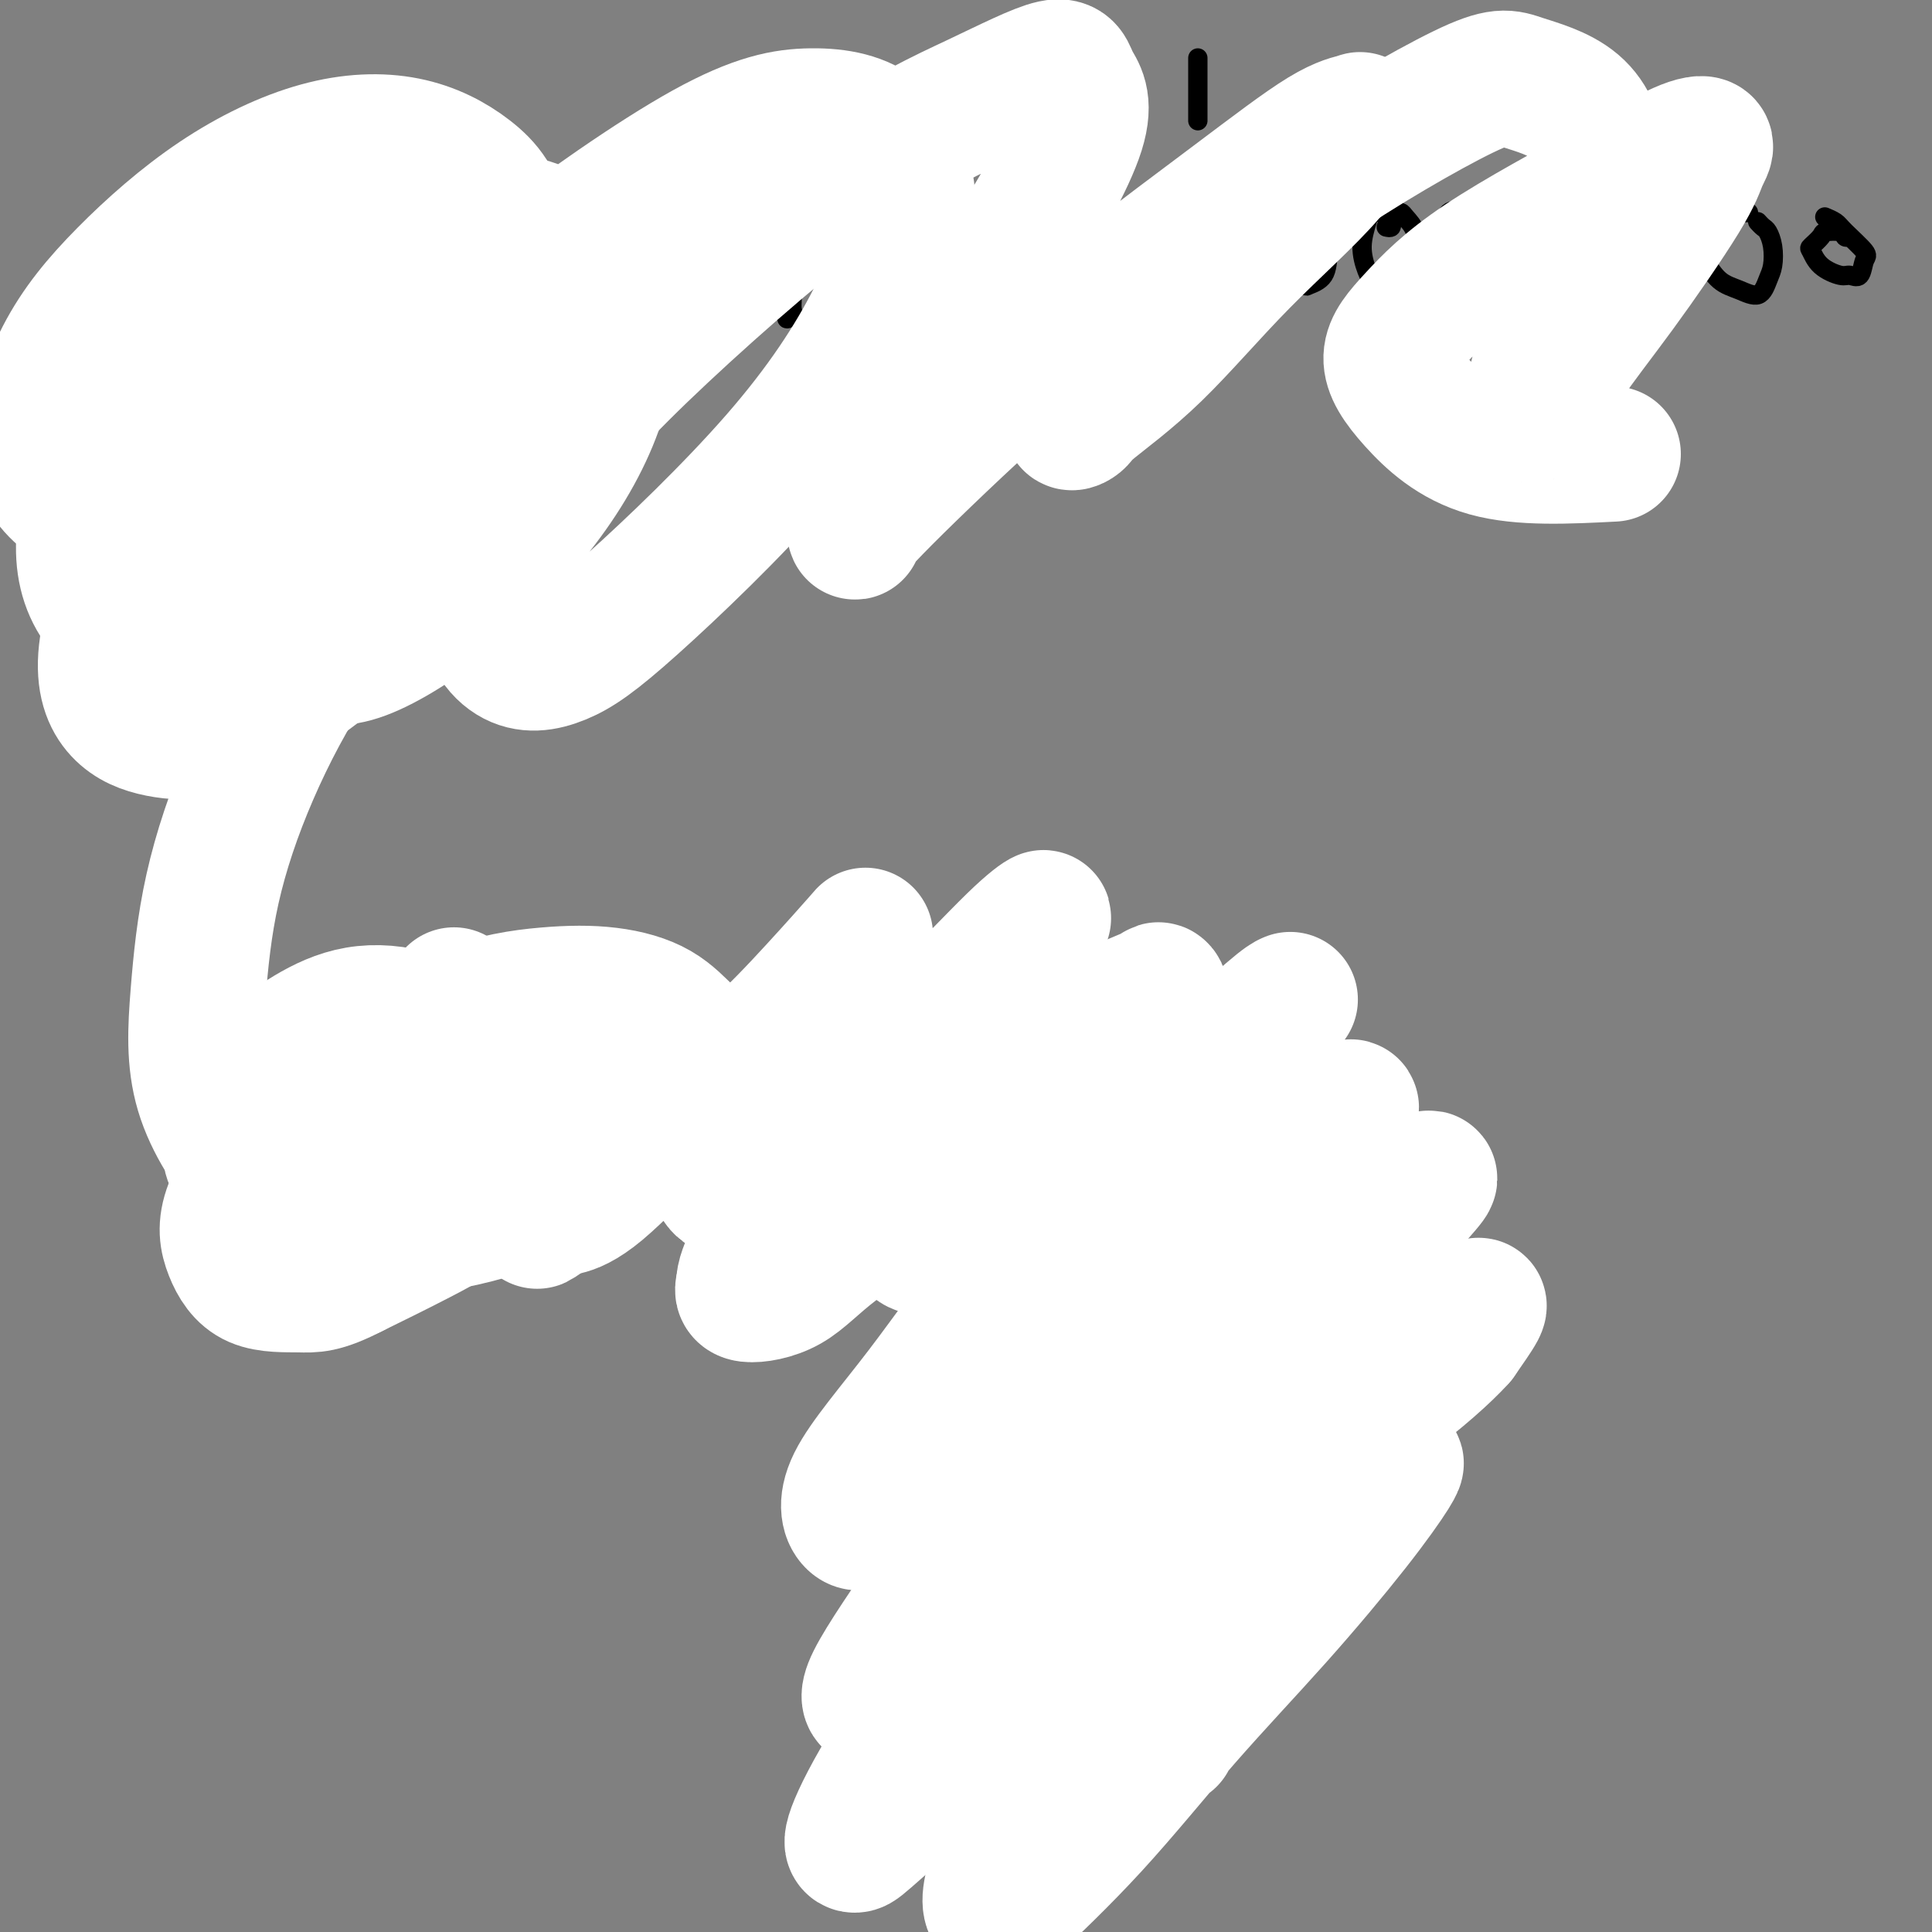 <svg viewBox='0 0 400 400' version='1.1' xmlns='http://www.w3.org/2000/svg' xmlns:xlink='http://www.w3.org/1999/xlink'><rect x="0" y="0" width="400" height="400" fill="#808080" stroke="none"/><g fill='none' stroke='#000000' stroke-width='4' stroke-linecap='round' stroke-linejoin='round'><path d='M248,12c0.000,0.244 0.000,0.489 0,1c0.000,0.511 0.000,1.290 0,2c-0.000,0.710 0.000,1.352 0,2c0.000,0.648 0.000,1.301 0,2c0.000,0.699 0.000,1.444 0,2c-0.000,0.556 0.000,0.923 0,1c0.000,0.077 0.000,-0.137 0,0c0.000,0.137 0.000,0.624 0,1c-0.000,0.376 0.000,0.640 0,1c0.000,0.360 -0.000,0.817 0,1c0.000,0.183 0.000,0.091 0,0'/><path d='M27,48c0.082,0.376 0.165,0.753 0,1c-0.165,0.247 -0.576,0.366 -1,1c-0.424,0.634 -0.861,1.783 -1,3c-0.139,1.217 0.021,2.502 0,4c-0.021,1.498 -0.223,3.210 0,4c0.223,0.790 0.871,0.657 1,1c0.129,0.343 -0.260,1.162 0,2c0.260,0.838 1.169,1.697 2,2c0.831,0.303 1.584,0.051 2,0c0.416,-0.051 0.494,0.100 1,0c0.506,-0.100 1.441,-0.449 2,-1c0.559,-0.551 0.741,-1.302 1,-2c0.259,-0.698 0.595,-1.343 1,-2c0.405,-0.657 0.878,-1.326 1,-2c0.122,-0.674 -0.108,-1.351 0,-2c0.108,-0.649 0.554,-1.268 1,-2c0.446,-0.732 0.893,-1.578 1,-2c0.107,-0.422 -0.125,-0.421 0,-1c0.125,-0.579 0.607,-1.737 1,-2c0.393,-0.263 0.696,0.368 1,1'/><path d='M40,51c0.924,-1.350 0.233,1.277 0,3c-0.233,1.723 -0.010,2.544 0,4c0.010,1.456 -0.195,3.549 0,5c0.195,1.451 0.788,2.261 1,3c0.212,0.739 0.043,1.406 0,2c-0.043,0.594 0.041,1.115 0,1c-0.041,-0.115 -0.207,-0.866 0,-1c0.207,-0.134 0.786,0.349 1,0c0.214,-0.349 0.061,-1.528 0,-2c-0.061,-0.472 -0.031,-0.236 0,0'/><path d='M57,49c0.066,-0.014 0.131,-0.027 0,0c-0.131,0.027 -0.459,0.096 -1,0c-0.541,-0.096 -1.295,-0.355 -2,0c-0.705,0.355 -1.360,1.326 -2,2c-0.640,0.674 -1.264,1.050 -2,2c-0.736,0.950 -1.583,2.472 -2,4c-0.417,1.528 -0.403,3.061 0,4c0.403,0.939 1.197,1.284 2,2c0.803,0.716 1.617,1.804 2,2c0.383,0.196 0.337,-0.501 1,-1c0.663,-0.499 2.035,-0.801 3,-2c0.965,-1.199 1.523,-3.294 2,-5c0.477,-1.706 0.873,-3.024 1,-4c0.127,-0.976 -0.016,-1.611 0,-2c0.016,-0.389 0.190,-0.531 0,-1c-0.190,-0.469 -0.744,-1.266 -1,-1c-0.256,0.266 -0.212,1.593 0,3c0.212,1.407 0.593,2.893 1,5c0.407,2.107 0.840,4.837 1,7c0.160,2.163 0.046,3.761 0,6c-0.046,2.239 -0.023,5.120 0,8'/><path d='M60,78c0.262,5.205 0.418,4.218 0,5c-0.418,0.782 -1.408,3.333 -2,5c-0.592,1.667 -0.786,2.449 -1,3c-0.214,0.551 -0.449,0.869 -1,1c-0.551,0.131 -1.417,0.073 -2,0c-0.583,-0.073 -0.882,-0.160 -1,-1c-0.118,-0.840 -0.055,-2.431 0,-4c0.055,-1.569 0.102,-3.115 0,-5c-0.102,-1.885 -0.354,-4.109 0,-6c0.354,-1.891 1.314,-3.447 2,-5c0.686,-1.553 1.097,-3.101 2,-4c0.903,-0.899 2.298,-1.148 3,-2c0.702,-0.852 0.710,-2.306 1,-3c0.290,-0.694 0.861,-0.629 1,-1c0.139,-0.371 -0.155,-1.177 0,-2c0.155,-0.823 0.759,-1.664 1,-2c0.241,-0.336 0.121,-0.168 0,0'/><path d='M66,34c0.417,0.488 0.833,0.977 1,1c0.167,0.023 0.083,-0.419 0,0c-0.083,0.419 -0.167,1.701 0,4c0.167,2.299 0.585,5.616 1,8c0.415,2.384 0.828,3.836 1,6c0.172,2.164 0.102,5.040 0,7c-0.102,1.960 -0.235,3.003 0,4c0.235,0.997 0.840,1.946 1,2c0.160,0.054 -0.125,-0.788 0,-2c0.125,-1.212 0.660,-2.794 1,-4c0.340,-1.206 0.484,-2.035 1,-3c0.516,-0.965 1.402,-2.065 2,-3c0.598,-0.935 0.906,-1.706 1,-2c0.094,-0.294 -0.028,-0.113 0,0c0.028,0.113 0.206,0.158 1,0c0.794,-0.158 2.202,-0.519 3,0c0.798,0.519 0.984,1.918 1,3c0.016,1.082 -0.140,1.847 0,3c0.140,1.153 0.576,2.695 1,4c0.424,1.305 0.835,2.373 1,3c0.165,0.627 0.082,0.814 0,1'/><path d='M82,66c0.500,2.333 0.250,1.167 0,0'/><path d='M110,66c-0.120,-0.029 -0.241,-0.057 0,0c0.241,0.057 0.843,0.200 1,0c0.157,-0.200 -0.131,-0.742 0,-1c0.131,-0.258 0.682,-0.233 1,-1c0.318,-0.767 0.404,-2.326 1,-3c0.596,-0.674 1.704,-0.462 2,-1c0.296,-0.538 -0.219,-1.827 0,-3c0.219,-1.173 1.173,-2.229 2,-3c0.827,-0.771 1.528,-1.257 2,-2c0.472,-0.743 0.714,-1.744 1,-3c0.286,-1.256 0.615,-2.769 1,-4c0.385,-1.231 0.825,-2.180 1,-3c0.175,-0.820 0.086,-1.510 0,-2c-0.086,-0.490 -0.167,-0.781 0,-1c0.167,-0.219 0.583,-0.367 1,-1c0.417,-0.633 0.833,-1.752 1,-2c0.167,-0.248 0.083,0.376 0,1'/><path d='M124,37c2.225,-4.262 0.788,-0.415 0,1c-0.788,1.415 -0.928,0.400 -1,1c-0.072,0.600 -0.076,2.814 0,4c0.076,1.186 0.230,1.342 0,2c-0.230,0.658 -0.846,1.818 -1,3c-0.154,1.182 0.154,2.386 0,3c-0.154,0.614 -0.772,0.638 -1,1c-0.228,0.362 -0.067,1.060 0,2c0.067,0.940 0.042,2.120 0,3c-0.042,0.880 -0.099,1.458 0,2c0.099,0.542 0.356,1.048 1,2c0.644,0.952 1.675,2.349 2,3c0.325,0.651 -0.057,0.556 0,1c0.057,0.444 0.554,1.427 1,1c0.446,-0.427 0.842,-2.265 1,-3c0.158,-0.735 0.079,-0.368 0,0'/><path d='M115,47c0.133,-0.449 0.267,-0.898 0,-1c-0.267,-0.102 -0.933,0.145 0,0c0.933,-0.145 3.465,-0.680 5,-1c1.535,-0.320 2.071,-0.426 3,-1c0.929,-0.574 2.250,-1.616 3,-2c0.750,-0.384 0.929,-0.110 1,0c0.071,0.110 0.036,0.055 0,0'/><path d='M132,35c-0.119,-0.247 -0.238,-0.494 0,1c0.238,1.494 0.835,4.730 1,7c0.165,2.270 -0.100,3.572 0,5c0.100,1.428 0.566,2.980 1,5c0.434,2.020 0.837,4.508 1,6c0.163,1.492 0.085,1.986 0,2c-0.085,0.014 -0.177,-0.454 0,-1c0.177,-0.546 0.623,-1.169 1,-2c0.377,-0.831 0.683,-1.869 1,-3c0.317,-1.131 0.643,-2.354 1,-3c0.357,-0.646 0.745,-0.715 1,-1c0.255,-0.285 0.379,-0.787 1,-1c0.621,-0.213 1.740,-0.138 2,0c0.260,0.138 -0.338,0.339 0,1c0.338,0.661 1.611,1.781 2,3c0.389,1.219 -0.106,2.537 0,3c0.106,0.463 0.812,0.073 1,0c0.188,-0.073 -0.142,0.173 0,0c0.142,-0.173 0.755,-0.764 1,-1c0.245,-0.236 0.123,-0.118 0,0'/><path d='M150,46c-0.111,0.326 -0.222,0.652 0,1c0.222,0.348 0.777,0.717 1,2c0.223,1.283 0.112,3.478 0,5c-0.112,1.522 -0.226,2.369 0,3c0.226,0.631 0.793,1.045 1,1c0.207,-0.045 0.056,-0.551 0,-1c-0.056,-0.449 -0.016,-0.843 0,-1c0.016,-0.157 0.008,-0.079 0,0'/><path d='M146,34c0.000,0.000 0.100,0.100 0.1,0.1'/><path d='M166,48c0.008,-0.370 0.015,-0.741 0,-1c-0.015,-0.259 -0.053,-0.407 0,-1c0.053,-0.593 0.196,-1.632 0,-2c-0.196,-0.368 -0.733,-0.064 -1,0c-0.267,0.064 -0.266,-0.112 -1,0c-0.734,0.112 -2.204,0.512 -3,1c-0.796,0.488 -0.917,1.064 -1,2c-0.083,0.936 -0.127,2.232 0,3c0.127,0.768 0.426,1.008 1,2c0.574,0.992 1.423,2.738 2,4c0.577,1.262 0.883,2.041 1,3c0.117,0.959 0.045,2.097 0,3c-0.045,0.903 -0.065,1.569 0,2c0.065,0.431 0.213,0.627 0,1c-0.213,0.373 -0.789,0.925 -1,1c-0.211,0.075 -0.057,-0.326 0,-1c0.057,-0.674 0.016,-1.621 0,-2c-0.016,-0.379 -0.008,-0.189 0,0'/><path d='M191,63c0.076,-0.360 0.152,-0.719 0,-1c-0.152,-0.281 -0.532,-0.483 0,-1c0.532,-0.517 1.974,-1.350 3,-2c1.026,-0.650 1.634,-1.119 2,-2c0.366,-0.881 0.490,-2.176 1,-3c0.510,-0.824 1.405,-1.178 2,-2c0.595,-0.822 0.891,-2.113 1,-3c0.109,-0.887 0.033,-1.368 0,-2c-0.033,-0.632 -0.021,-1.413 0,-2c0.021,-0.587 0.052,-0.981 0,-1c-0.052,-0.019 -0.186,0.336 0,1c0.186,0.664 0.694,1.637 1,2c0.306,0.363 0.411,0.114 1,1c0.589,0.886 1.663,2.906 2,4c0.337,1.094 -0.064,1.264 0,2c0.064,0.736 0.592,2.040 1,3c0.408,0.960 0.697,1.577 1,2c0.303,0.423 0.620,0.652 1,1c0.380,0.348 0.823,0.814 1,1c0.177,0.186 0.089,0.093 0,0'/><path d='M208,61c1.420,2.540 0.969,0.891 1,0c0.031,-0.891 0.544,-1.022 1,-1c0.456,0.022 0.853,0.198 1,0c0.147,-0.198 0.042,-0.771 0,-1c-0.042,-0.229 -0.021,-0.115 0,0'/><path d='M223,48c-0.001,0.091 -0.001,0.181 0,0c0.001,-0.181 0.005,-0.635 0,-1c-0.005,-0.365 -0.018,-0.641 0,-1c0.018,-0.359 0.068,-0.802 0,-1c-0.068,-0.198 -0.253,-0.152 -1,0c-0.747,0.152 -2.054,0.408 -3,1c-0.946,0.592 -1.530,1.519 -2,2c-0.470,0.481 -0.827,0.517 -1,1c-0.173,0.483 -0.162,1.413 0,2c0.162,0.587 0.474,0.829 1,1c0.526,0.171 1.266,0.269 2,1c0.734,0.731 1.461,2.094 2,3c0.539,0.906 0.890,1.353 1,2c0.110,0.647 -0.022,1.493 0,2c0.022,0.507 0.198,0.675 0,1c-0.198,0.325 -0.771,0.807 -1,1c-0.229,0.193 -0.115,0.096 0,0'/><path d='M196,28c0.000,0.000 0.100,0.100 0.1,0.1'/><path d='M257,42c0.002,0.080 0.004,0.160 0,0c-0.004,-0.160 -0.013,-0.561 0,-1c0.013,-0.439 0.050,-0.918 0,-1c-0.050,-0.082 -0.185,0.233 -1,0c-0.815,-0.233 -2.308,-1.014 -3,-1c-0.692,0.014 -0.582,0.822 -1,1c-0.418,0.178 -1.365,-0.274 -2,0c-0.635,0.274 -0.958,1.274 -1,2c-0.042,0.726 0.199,1.179 1,2c0.801,0.821 2.164,2.010 3,3c0.836,0.990 1.145,1.782 2,3c0.855,1.218 2.255,2.863 3,4c0.745,1.137 0.833,1.765 1,3c0.167,1.235 0.413,3.075 0,4c-0.413,0.925 -1.484,0.934 -2,1c-0.516,0.066 -0.478,0.189 -1,0c-0.522,-0.189 -1.604,-0.690 -2,-1c-0.396,-0.310 -0.107,-0.430 0,-1c0.107,-0.570 0.030,-1.592 0,-2c-0.030,-0.408 -0.015,-0.204 0,0'/><path d='M271,44c0.069,0.053 0.137,0.107 0,0c-0.137,-0.107 -0.481,-0.373 -1,0c-0.519,0.373 -1.214,1.385 -2,2c-0.786,0.615 -1.663,0.831 -2,2c-0.337,1.169 -0.132,3.290 0,5c0.132,1.710 0.193,3.007 1,4c0.807,0.993 2.362,1.680 3,2c0.638,0.320 0.360,0.272 1,0c0.640,-0.272 2.197,-0.766 3,-2c0.803,-1.234 0.853,-3.206 1,-5c0.147,-1.794 0.393,-3.409 0,-5c-0.393,-1.591 -1.425,-3.158 -2,-4c-0.575,-0.842 -0.693,-0.957 -1,-1c-0.307,-0.043 -0.802,-0.012 -1,0c-0.198,0.012 -0.099,0.006 0,0'/><path d='M287,47c0.419,0.091 0.839,0.182 1,0c0.161,-0.182 0.065,-0.638 0,-1c-0.065,-0.362 -0.097,-0.629 0,-1c0.097,-0.371 0.323,-0.845 0,-1c-0.323,-0.155 -1.194,0.009 -2,0c-0.806,-0.009 -1.546,-0.192 -2,0c-0.454,0.192 -0.623,0.759 -1,2c-0.377,1.241 -0.962,3.158 -1,5c-0.038,1.842 0.470,3.611 1,5c0.530,1.389 1.080,2.399 2,3c0.920,0.601 2.210,0.794 3,1c0.790,0.206 1.081,0.427 2,0c0.919,-0.427 2.468,-1.502 3,-3c0.532,-1.498 0.048,-3.421 0,-5c-0.048,-1.579 0.341,-2.815 0,-4c-0.341,-1.185 -1.411,-2.318 -2,-3c-0.589,-0.682 -0.697,-0.915 -1,-1c-0.303,-0.085 -0.801,-0.024 -1,0c-0.199,0.024 -0.100,0.012 0,0'/><path d='M304,45c0.095,-0.416 0.191,-0.831 0,-1c-0.191,-0.169 -0.668,-0.090 -1,0c-0.332,0.090 -0.519,0.191 -1,0c-0.481,-0.191 -1.257,-0.673 -2,0c-0.743,0.673 -1.452,2.500 -2,4c-0.548,1.500 -0.936,2.674 -1,4c-0.064,1.326 0.196,2.806 1,4c0.804,1.194 2.152,2.102 3,3c0.848,0.898 1.194,1.784 2,2c0.806,0.216 2.071,-0.240 3,-1c0.929,-0.760 1.524,-1.825 2,-3c0.476,-1.175 0.835,-2.458 1,-4c0.165,-1.542 0.137,-3.341 0,-5c-0.137,-1.659 -0.383,-3.177 -1,-4c-0.617,-0.823 -1.605,-0.949 -2,-1c-0.395,-0.051 -0.198,-0.025 0,0'/><path d='M317,45c-0.301,-0.400 -0.603,-0.800 -1,-1c-0.397,-0.200 -0.890,-0.201 -1,0c-0.110,0.201 0.162,0.603 0,1c-0.162,0.397 -0.758,0.791 -1,2c-0.242,1.209 -0.131,3.235 0,5c0.131,1.765 0.281,3.268 1,4c0.719,0.732 2.007,0.692 3,1c0.993,0.308 1.690,0.963 2,1c0.310,0.037 0.234,-0.544 1,-1c0.766,-0.456 2.375,-0.788 3,-2c0.625,-1.212 0.268,-3.306 0,-5c-0.268,-1.694 -0.446,-2.990 -1,-4c-0.554,-1.010 -1.483,-1.735 -2,-2c-0.517,-0.265 -0.622,-0.071 -1,0c-0.378,0.071 -1.029,0.019 -1,0c0.029,-0.019 0.739,-0.005 1,0c0.261,0.005 0.075,0.001 0,0c-0.075,-0.001 -0.037,-0.001 0,0'/><path d='M340,45c-0.325,0.128 -0.649,0.256 -1,0c-0.351,-0.256 -0.727,-0.895 -1,-1c-0.273,-0.105 -0.441,0.324 -1,1c-0.559,0.676 -1.507,1.599 -2,2c-0.493,0.401 -0.530,0.282 -1,1c-0.470,0.718 -1.374,2.275 -1,4c0.374,1.725 2.027,3.619 3,5c0.973,1.381 1.267,2.251 2,3c0.733,0.749 1.906,1.378 3,1c1.094,-0.378 2.109,-1.764 3,-3c0.891,-1.236 1.658,-2.321 2,-4c0.342,-1.679 0.261,-3.951 0,-6c-0.261,-2.049 -0.701,-3.874 -1,-5c-0.299,-1.126 -0.458,-1.552 -1,-2c-0.542,-0.448 -1.466,-0.918 -2,-1c-0.534,-0.082 -0.679,0.226 -1,1c-0.321,0.774 -0.817,2.016 -1,3c-0.183,0.984 -0.052,1.710 0,2c0.052,0.290 0.026,0.145 0,0'/><path d='M362,44c-0.321,0.025 -0.642,0.050 -1,0c-0.358,-0.050 -0.751,-0.176 -1,0c-0.249,0.176 -0.352,0.654 -1,1c-0.648,0.346 -1.840,0.562 -3,1c-1.160,0.438 -2.289,1.100 -3,2c-0.711,0.900 -1.004,2.037 -1,3c0.004,0.963 0.305,1.751 1,3c0.695,1.249 1.783,2.957 3,4c1.217,1.043 2.561,1.420 4,2c1.439,0.580 2.971,1.364 4,1c1.029,-0.364 1.555,-1.876 2,-3c0.445,-1.124 0.809,-1.860 1,-3c0.191,-1.140 0.209,-2.684 0,-4c-0.209,-1.316 -0.644,-2.404 -1,-3c-0.356,-0.596 -0.634,-0.699 -1,-1c-0.366,-0.301 -0.819,-0.800 -1,-1c-0.181,-0.200 -0.091,-0.100 0,0'/><path d='M383,49c-0.396,0.109 -0.793,0.219 -1,0c-0.207,-0.219 -0.225,-0.765 -1,-1c-0.775,-0.235 -2.309,-0.159 -3,0c-0.691,0.159 -0.540,0.400 -1,1c-0.460,0.600 -1.533,1.557 -2,2c-0.467,0.443 -0.329,0.370 0,1c0.329,0.630 0.847,1.962 2,3c1.153,1.038 2.939,1.780 4,2c1.061,0.220 1.395,-0.084 2,0c0.605,0.084 1.481,0.556 2,0c0.519,-0.556 0.682,-2.139 1,-3c0.318,-0.861 0.792,-1.002 0,-2c-0.792,-0.998 -2.852,-2.855 -4,-4c-1.148,-1.145 -1.386,-1.577 -2,-2c-0.614,-0.423 -1.604,-0.835 -2,-1c-0.396,-0.165 -0.198,-0.082 0,0'/><path d='M20,114c0.112,-0.461 0.225,-0.922 0,-1c-0.225,-0.078 -0.787,0.228 -1,0c-0.213,-0.228 -0.078,-0.989 0,-1c0.078,-0.011 0.100,0.727 0,1c-0.100,0.273 -0.320,0.082 0,1c0.320,0.918 1.182,2.945 2,5c0.818,2.055 1.592,4.136 2,6c0.408,1.864 0.448,3.509 1,5c0.552,1.491 1.614,2.827 2,4c0.386,1.173 0.094,2.181 0,2c-0.094,-0.181 0.008,-1.551 0,-3c-0.008,-1.449 -0.126,-2.975 0,-4c0.126,-1.025 0.495,-1.548 1,-2c0.505,-0.452 1.145,-0.834 2,-1c0.855,-0.166 1.925,-0.118 3,0c1.075,0.118 2.154,0.305 3,1c0.846,0.695 1.459,1.896 2,3c0.541,1.104 1.011,2.110 1,3c-0.011,0.890 -0.503,1.663 -1,3c-0.497,1.337 -0.999,3.239 -2,4c-1.001,0.761 -2.500,0.380 -4,0'/><path d='M31,140c-1.467,-0.024 -3.135,-0.084 -4,0c-0.865,0.084 -0.928,0.313 -1,0c-0.072,-0.313 -0.153,-1.166 0,-2c0.153,-0.834 0.541,-1.648 2,-3c1.459,-1.352 3.988,-3.244 5,-4c1.012,-0.756 0.506,-0.378 0,0'/><path d='M45,125c-0.004,-0.306 -0.008,-0.611 0,-1c0.008,-0.389 0.028,-0.861 0,-1c-0.028,-0.139 -0.104,0.055 0,0c0.104,-0.055 0.388,-0.359 1,-1c0.612,-0.641 1.553,-1.619 2,-2c0.447,-0.381 0.399,-0.165 1,0c0.601,0.165 1.849,0.279 3,1c1.151,0.721 2.204,2.050 3,4c0.796,1.950 1.336,4.520 2,6c0.664,1.480 1.454,1.870 2,3c0.546,1.130 0.848,3.000 1,4c0.152,1.000 0.153,1.130 0,1c-0.153,-0.130 -0.459,-0.519 -1,-1c-0.541,-0.481 -1.318,-1.055 -2,-2c-0.682,-0.945 -1.269,-2.262 -2,-3c-0.731,-0.738 -1.606,-0.897 -2,-1c-0.394,-0.103 -0.307,-0.151 -1,0c-0.693,0.151 -2.166,0.499 -3,1c-0.834,0.501 -1.028,1.155 -1,2c0.028,0.845 0.277,1.881 1,3c0.723,1.119 1.921,2.320 3,3c1.079,0.680 2.040,0.840 3,1'/><path d='M55,142c1.287,0.557 1.504,-0.050 2,0c0.496,0.050 1.271,0.756 2,0c0.729,-0.756 1.411,-2.973 2,-4c0.589,-1.027 1.086,-0.863 1,-1c-0.086,-0.137 -0.754,-0.575 -1,-1c-0.246,-0.425 -0.070,-0.836 0,-1c0.070,-0.164 0.035,-0.082 0,0'/><path d='M73,127c0.088,0.001 0.176,0.002 0,0c-0.176,-0.002 -0.615,-0.008 -1,0c-0.385,0.008 -0.715,0.028 -1,0c-0.285,-0.028 -0.524,-0.106 -1,0c-0.476,0.106 -1.190,0.394 -2,1c-0.810,0.606 -1.717,1.530 -2,3c-0.283,1.470 0.057,3.485 1,5c0.943,1.515 2.489,2.531 4,3c1.511,0.469 2.988,0.390 4,0c1.012,-0.390 1.558,-1.091 2,-2c0.442,-0.909 0.780,-2.026 1,-3c0.220,-0.974 0.322,-1.805 0,-3c-0.322,-1.195 -1.067,-2.754 -2,-4c-0.933,-1.246 -2.054,-2.180 -3,-3c-0.946,-0.820 -1.718,-1.527 -2,-2c-0.282,-0.473 -0.076,-0.711 0,-1c0.076,-0.289 0.020,-0.630 0,-1c-0.020,-0.370 -0.004,-0.770 0,-1c0.004,-0.230 -0.006,-0.289 0,-1c0.006,-0.711 0.026,-2.075 0,-3c-0.026,-0.925 -0.100,-1.413 0,-2c0.100,-0.587 0.373,-1.273 0,-2c-0.373,-0.727 -1.392,-1.493 -1,-1c0.392,0.493 2.196,2.247 4,4'/><path d='M74,114c1.294,1.821 3.029,4.873 4,7c0.971,2.127 1.177,3.327 2,6c0.823,2.673 2.263,6.818 3,9c0.737,2.182 0.772,2.403 1,3c0.228,0.597 0.650,1.572 1,2c0.350,0.428 0.630,0.311 1,0c0.370,-0.311 0.830,-0.814 1,-1c0.170,-0.186 0.048,-0.053 0,0c-0.048,0.053 -0.024,0.027 0,0'/><path d='M241,196c0.000,0.000 0.100,0.100 0.1,0.1'/><path d='M50,219c-0.391,-0.011 -0.781,-0.023 -1,0c-0.219,0.023 -0.265,0.080 -1,0c-0.735,-0.080 -2.159,-0.296 -3,0c-0.841,0.296 -1.100,1.106 -2,2c-0.900,0.894 -2.440,1.873 -3,3c-0.560,1.127 -0.141,2.401 0,4c0.141,1.599 0.005,3.523 0,5c-0.005,1.477 0.123,2.507 0,4c-0.123,1.493 -0.497,3.450 0,5c0.497,1.550 1.865,2.694 3,4c1.135,1.306 2.036,2.774 3,4c0.964,1.226 1.990,2.209 3,3c1.010,0.791 2.003,1.389 3,2c0.997,0.611 1.997,1.236 3,2c1.003,0.764 2.009,1.666 3,2c0.991,0.334 1.967,0.101 3,0c1.033,-0.101 2.122,-0.068 3,0c0.878,0.068 1.544,0.172 2,0c0.456,-0.172 0.702,-0.621 1,-1c0.298,-0.379 0.649,-0.690 1,-1'/><path d='M68,257c1.954,-0.489 1.838,-0.712 2,-1c0.162,-0.288 0.603,-0.641 1,-1c0.397,-0.359 0.750,-0.722 1,-1c0.250,-0.278 0.397,-0.470 1,-1c0.603,-0.530 1.663,-1.399 2,-2c0.337,-0.601 -0.050,-0.935 0,-1c0.050,-0.065 0.535,0.137 1,0c0.465,-0.137 0.909,-0.613 1,-1c0.091,-0.387 -0.172,-0.684 0,-1c0.172,-0.316 0.778,-0.652 1,-1c0.222,-0.348 0.059,-0.708 0,-1c-0.059,-0.292 -0.016,-0.515 0,-1c0.016,-0.485 0.004,-1.230 0,-2c-0.004,-0.770 -0.001,-1.565 0,-2c0.001,-0.435 0.001,-0.511 0,-1c-0.001,-0.489 -0.004,-1.392 0,-2c0.004,-0.608 0.016,-0.922 0,-1c-0.016,-0.078 -0.061,0.081 0,0c0.061,-0.081 0.227,-0.403 0,-1c-0.227,-0.597 -0.848,-1.469 -1,-2c-0.152,-0.531 0.167,-0.720 0,-1c-0.167,-0.280 -0.818,-0.652 -1,-1c-0.182,-0.348 0.105,-0.670 0,-1c-0.105,-0.330 -0.601,-0.666 -1,-1c-0.399,-0.334 -0.699,-0.667 -1,-1'/><path d='M74,229c-0.797,-2.874 -0.791,-1.559 -1,-1c-0.209,0.559 -0.633,0.361 -1,0c-0.367,-0.361 -0.675,-0.884 -1,-1c-0.325,-0.116 -0.666,0.175 -1,0c-0.334,-0.175 -0.662,-0.818 -1,-1c-0.338,-0.182 -0.686,0.095 -1,0c-0.314,-0.095 -0.595,-0.564 -1,-1c-0.405,-0.436 -0.934,-0.839 -1,-1c-0.066,-0.161 0.330,-0.081 0,0c-0.330,0.081 -1.387,0.161 -2,0c-0.613,-0.161 -0.783,-0.564 -1,-1c-0.217,-0.436 -0.482,-0.905 -1,-1c-0.518,-0.095 -1.290,0.185 -2,0c-0.710,-0.185 -1.358,-0.834 -2,-1c-0.642,-0.166 -1.278,0.152 -2,0c-0.722,-0.152 -1.530,-0.774 -2,-1c-0.470,-0.226 -0.603,-0.058 -1,0c-0.397,0.058 -1.059,0.005 -2,0c-0.941,-0.005 -2.161,0.037 -3,0c-0.839,-0.037 -1.297,-0.154 -2,0c-0.703,0.154 -1.651,0.580 -2,1c-0.349,0.420 -0.100,0.834 0,1c0.100,0.166 0.050,0.083 0,0'/><path d='M87,223c-0.412,0.084 -0.824,0.168 -1,0c-0.176,-0.168 -0.114,-0.589 0,-1c0.114,-0.411 0.282,-0.814 0,-1c-0.282,-0.186 -1.015,-0.157 -1,0c0.015,0.157 0.776,0.440 1,1c0.224,0.560 -0.091,1.395 0,3c0.091,1.605 0.587,3.980 1,6c0.413,2.020 0.741,3.685 1,6c0.259,2.315 0.448,5.281 1,7c0.552,1.719 1.469,2.190 2,3c0.531,0.810 0.678,1.958 1,3c0.322,1.042 0.818,1.977 1,3c0.182,1.023 0.048,2.133 0,3c-0.048,0.867 -0.012,1.491 0,2c0.012,0.509 -0.001,0.901 0,1c0.001,0.099 0.015,-0.097 0,0c-0.015,0.097 -0.059,0.487 0,0c0.059,-0.487 0.222,-1.852 0,-3c-0.222,-1.148 -0.829,-2.078 -1,-3c-0.171,-0.922 0.094,-1.835 0,-3c-0.094,-1.165 -0.547,-2.583 -1,-4'/><path d='M91,246c-0.147,-2.959 0.485,-3.858 1,-5c0.515,-1.142 0.911,-2.527 1,-4c0.089,-1.473 -0.131,-3.034 0,-4c0.131,-0.966 0.611,-1.337 1,-2c0.389,-0.663 0.685,-1.617 1,-3c0.315,-1.383 0.648,-3.194 1,-4c0.352,-0.806 0.722,-0.606 1,-1c0.278,-0.394 0.463,-1.383 1,-2c0.537,-0.617 1.424,-0.861 2,-1c0.576,-0.139 0.840,-0.173 1,0c0.160,0.173 0.217,0.552 1,1c0.783,0.448 2.291,0.965 3,2c0.709,1.035 0.620,2.586 1,4c0.380,1.414 1.229,2.689 2,4c0.771,1.311 1.464,2.659 2,4c0.536,1.341 0.914,2.676 1,4c0.086,1.324 -0.121,2.638 0,4c0.121,1.362 0.568,2.772 1,4c0.432,1.228 0.848,2.274 1,3c0.152,0.726 0.041,1.133 0,2c-0.041,0.867 -0.011,2.195 0,3c0.011,0.805 0.003,1.087 0,1c-0.003,-0.087 -0.002,-0.544 0,-1'/><path d='M113,255c0.464,3.179 0.124,1.126 0,0c-0.124,-1.126 -0.030,-1.326 0,-3c0.030,-1.674 -0.003,-4.821 0,-6c0.003,-1.179 0.041,-0.389 0,-1c-0.041,-0.611 -0.163,-2.622 0,-4c0.163,-1.378 0.611,-2.121 1,-3c0.389,-0.879 0.720,-1.892 1,-3c0.280,-1.108 0.508,-2.310 1,-4c0.492,-1.690 1.249,-3.868 2,-5c0.751,-1.132 1.495,-1.216 2,-2c0.505,-0.784 0.769,-2.266 1,-3c0.231,-0.734 0.428,-0.720 1,-1c0.572,-0.280 1.518,-0.856 2,-1c0.482,-0.144 0.499,0.142 1,0c0.501,-0.142 1.485,-0.712 2,-1c0.515,-0.288 0.560,-0.293 1,0c0.440,0.293 1.274,0.883 2,1c0.726,0.117 1.345,-0.240 2,0c0.655,0.240 1.345,1.075 2,2c0.655,0.925 1.275,1.938 2,3c0.725,1.062 1.553,2.171 2,3c0.447,0.829 0.511,1.377 1,2c0.489,0.623 1.401,1.322 2,2c0.599,0.678 0.885,1.337 1,2c0.115,0.663 0.057,1.332 0,2'/><path d='M142,235c1.419,2.688 0.968,2.407 1,3c0.032,0.593 0.548,2.061 1,3c0.452,0.939 0.839,1.351 1,2c0.161,0.649 0.096,1.537 0,2c-0.096,0.463 -0.222,0.502 0,1c0.222,0.498 0.791,1.457 1,2c0.209,0.543 0.056,0.671 0,1c-0.056,0.329 -0.017,0.861 0,1c0.017,0.139 0.012,-0.113 0,0c-0.012,0.113 -0.031,0.591 0,1c0.031,0.409 0.113,0.751 0,1c-0.113,0.249 -0.422,0.407 -1,1c-0.578,0.593 -1.425,1.621 -2,2c-0.575,0.379 -0.879,0.108 -1,0c-0.121,-0.108 -0.061,-0.054 0,0'/><path d='M190,208c0.423,0.081 0.845,0.162 1,0c0.155,-0.162 0.041,-0.568 0,-1c-0.041,-0.432 -0.011,-0.889 0,-1c0.011,-0.111 0.001,0.124 0,0c-0.001,-0.124 0.005,-0.607 0,-1c-0.005,-0.393 -0.021,-0.697 0,-1c0.021,-0.303 0.079,-0.604 0,-1c-0.079,-0.396 -0.294,-0.887 -1,-1c-0.706,-0.113 -1.904,0.153 -3,0c-1.096,-0.153 -2.089,-0.725 -3,-1c-0.911,-0.275 -1.738,-0.254 -3,0c-1.262,0.254 -2.957,0.741 -4,1c-1.043,0.259 -1.432,0.289 -2,1c-0.568,0.711 -1.314,2.104 -2,3c-0.686,0.896 -1.312,1.295 -2,2c-0.688,0.705 -1.439,1.716 -2,3c-0.561,1.284 -0.931,2.839 -1,4c-0.069,1.161 0.162,1.926 0,3c-0.162,1.074 -0.716,2.458 -1,4c-0.284,1.542 -0.297,3.242 0,5c0.297,1.758 0.904,3.574 1,5c0.096,1.426 -0.320,2.461 0,4c0.320,1.539 1.377,3.583 2,5c0.623,1.417 0.811,2.209 1,3'/><path d='M171,244c0.574,2.860 0.010,1.511 0,2c-0.010,0.489 0.533,2.815 1,4c0.467,1.185 0.857,1.229 1,2c0.143,0.771 0.039,2.271 0,3c-0.039,0.729 -0.014,0.689 0,1c0.014,0.311 0.018,0.973 0,1c-0.018,0.027 -0.056,-0.580 0,-1c0.056,-0.420 0.207,-0.651 0,-1c-0.207,-0.349 -0.774,-0.814 -1,-1c-0.226,-0.186 -0.113,-0.093 0,0'/><path d='M155,234c-0.153,0.111 -0.306,0.222 0,0c0.306,-0.222 1.070,-0.777 2,-1c0.930,-0.223 2.026,-0.112 4,0c1.974,0.112 4.827,0.226 7,0c2.173,-0.226 3.668,-0.793 5,-1c1.332,-0.207 2.502,-0.056 4,0c1.498,0.056 3.323,0.015 5,0c1.677,-0.015 3.206,-0.004 4,0c0.794,0.004 0.852,0.001 1,0c0.148,-0.001 0.386,-0.000 1,0c0.614,0.000 1.604,0.000 2,0c0.396,-0.000 0.198,-0.000 0,0'/><path d='M217,229c0.089,-0.032 0.178,-0.064 0,0c-0.178,0.064 -0.624,0.224 -1,0c-0.376,-0.224 -0.681,-0.830 -1,-1c-0.319,-0.170 -0.650,0.098 -1,0c-0.350,-0.098 -0.719,-0.563 -1,-1c-0.281,-0.437 -0.474,-0.847 -1,-1c-0.526,-0.153 -1.385,-0.050 -2,0c-0.615,0.050 -0.988,0.047 -2,1c-1.012,0.953 -2.665,2.863 -4,4c-1.335,1.137 -2.352,1.502 -3,3c-0.648,1.498 -0.929,4.128 -1,6c-0.071,1.872 0.066,2.986 0,4c-0.066,1.014 -0.334,1.929 0,3c0.334,1.071 1.271,2.299 2,3c0.729,0.701 1.248,0.874 2,1c0.752,0.126 1.735,0.203 3,0c1.265,-0.203 2.812,-0.688 4,-1c1.188,-0.312 2.018,-0.453 3,-1c0.982,-0.547 2.116,-1.502 3,-3c0.884,-1.498 1.519,-3.540 2,-5c0.481,-1.460 0.809,-2.340 1,-3c0.191,-0.660 0.244,-1.101 0,-2c-0.244,-0.899 -0.784,-2.257 -1,-3c-0.216,-0.743 -0.108,-0.872 0,-1'/><path d='M219,232c0.068,-2.780 -0.763,-2.730 -1,-3c-0.237,-0.270 0.121,-0.862 0,-1c-0.121,-0.138 -0.719,0.176 -1,0c-0.281,-0.176 -0.245,-0.841 0,-1c0.245,-0.159 0.699,0.190 1,1c0.301,0.810 0.451,2.083 1,3c0.549,0.917 1.499,1.480 2,3c0.501,1.520 0.554,3.997 1,6c0.446,2.003 1.285,3.531 2,5c0.715,1.469 1.306,2.880 2,5c0.694,2.120 1.491,4.949 2,7c0.509,2.051 0.729,3.325 1,5c0.271,1.675 0.594,3.750 1,6c0.406,2.250 0.894,4.675 1,6c0.106,1.325 -0.171,1.551 0,3c0.171,1.449 0.791,4.122 1,6c0.209,1.878 0.007,2.961 0,4c-0.007,1.039 0.182,2.036 0,3c-0.182,0.964 -0.734,1.896 -1,3c-0.266,1.104 -0.247,2.378 -1,4c-0.753,1.622 -2.280,3.590 -3,5c-0.720,1.410 -0.634,2.260 -1,3c-0.366,0.740 -1.183,1.370 -2,2'/><path d='M224,307c-1.216,1.668 -1.255,0.839 -2,1c-0.745,0.161 -2.196,1.311 -3,2c-0.804,0.689 -0.960,0.917 -2,1c-1.040,0.083 -2.964,0.020 -4,0c-1.036,-0.020 -1.183,0.002 -2,0c-0.817,-0.002 -2.302,-0.027 -3,0c-0.698,0.027 -0.608,0.106 -1,0c-0.392,-0.106 -1.267,-0.399 -2,-1c-0.733,-0.601 -1.323,-1.511 -2,-2c-0.677,-0.489 -1.439,-0.557 -2,-1c-0.561,-0.443 -0.921,-1.259 -1,-2c-0.079,-0.741 0.122,-1.405 0,-2c-0.122,-0.595 -0.568,-1.122 -1,-2c-0.432,-0.878 -0.848,-2.107 -1,-3c-0.152,-0.893 -0.038,-1.449 0,-2c0.038,-0.551 -0.001,-1.096 0,-2c0.001,-0.904 0.041,-2.166 0,-3c-0.041,-0.834 -0.162,-1.238 0,-2c0.162,-0.762 0.606,-1.880 1,-3c0.394,-1.120 0.738,-2.242 1,-3c0.262,-0.758 0.440,-1.151 1,-2c0.560,-0.849 1.501,-2.156 2,-3c0.499,-0.844 0.558,-1.227 1,-2c0.442,-0.773 1.269,-1.935 2,-3c0.731,-1.065 1.365,-2.032 2,-3'/><path d='M208,270c1.527,-3.015 0.846,-2.554 1,-3c0.154,-0.446 1.145,-1.799 2,-3c0.855,-1.201 1.576,-2.251 2,-3c0.424,-0.749 0.551,-1.198 1,-2c0.449,-0.802 1.220,-1.956 2,-3c0.780,-1.044 1.570,-1.977 2,-3c0.430,-1.023 0.500,-2.136 1,-3c0.500,-0.864 1.428,-1.480 2,-2c0.572,-0.520 0.787,-0.944 1,-2c0.213,-1.056 0.423,-2.743 1,-4c0.577,-1.257 1.520,-2.084 2,-3c0.480,-0.916 0.496,-1.922 1,-3c0.504,-1.078 1.496,-2.227 2,-3c0.504,-0.773 0.521,-1.169 1,-2c0.479,-0.831 1.420,-2.097 2,-3c0.580,-0.903 0.799,-1.444 1,-2c0.201,-0.556 0.382,-1.127 1,-2c0.618,-0.873 1.671,-2.049 2,-3c0.329,-0.951 -0.067,-1.677 0,-2c0.067,-0.323 0.596,-0.243 1,-1c0.404,-0.757 0.683,-2.352 1,-3c0.317,-0.648 0.673,-0.349 1,-1c0.327,-0.651 0.627,-2.252 1,-3c0.373,-0.748 0.821,-0.642 1,-1c0.179,-0.358 0.090,-1.179 0,-2'/><path d='M240,208c4.903,-10.072 1.159,-4.253 0,-2c-1.159,2.253 0.266,0.940 1,0c0.734,-0.940 0.778,-1.507 1,-2c0.222,-0.493 0.622,-0.914 1,-1c0.378,-0.086 0.735,0.161 1,0c0.265,-0.161 0.437,-0.731 1,-1c0.563,-0.269 1.517,-0.239 2,0c0.483,0.239 0.496,0.687 1,1c0.504,0.313 1.501,0.493 2,1c0.499,0.507 0.501,1.342 1,2c0.499,0.658 1.495,1.139 2,2c0.505,0.861 0.520,2.103 1,3c0.480,0.897 1.424,1.451 2,2c0.576,0.549 0.785,1.095 1,2c0.215,0.905 0.436,2.169 1,3c0.564,0.831 1.471,1.228 2,2c0.529,0.772 0.682,1.920 1,3c0.318,1.080 0.803,2.092 1,3c0.197,0.908 0.105,1.713 0,3c-0.105,1.287 -0.224,3.058 0,4c0.224,0.942 0.789,1.056 1,2c0.211,0.944 0.067,2.717 0,4c-0.067,1.283 -0.056,2.076 0,3c0.056,0.924 0.159,1.978 0,3c-0.159,1.022 -0.579,2.011 -1,3'/><path d='M262,248c0.297,4.627 0.038,2.195 0,2c-0.038,-0.195 0.145,1.847 0,3c-0.145,1.153 -0.617,1.418 -1,2c-0.383,0.582 -0.676,1.480 -1,2c-0.324,0.520 -0.678,0.661 -1,1c-0.322,0.339 -0.611,0.875 -1,1c-0.389,0.125 -0.879,-0.162 -1,0c-0.121,0.162 0.126,0.772 0,1c-0.126,0.228 -0.626,0.076 -1,0c-0.374,-0.076 -0.622,-0.074 -1,0c-0.378,0.074 -0.886,0.220 -1,0c-0.114,-0.220 0.166,-0.806 0,-1c-0.166,-0.194 -0.776,0.004 -1,0c-0.224,-0.004 -0.060,-0.209 0,-1c0.060,-0.791 0.015,-2.166 0,-3c-0.015,-0.834 -0.001,-1.126 0,-2c0.001,-0.874 -0.011,-2.331 0,-3c0.011,-0.669 0.044,-0.549 0,-1c-0.044,-0.451 -0.167,-1.473 0,-2c0.167,-0.527 0.622,-0.560 1,-1c0.378,-0.440 0.679,-1.286 1,-2c0.321,-0.714 0.663,-1.294 1,-2c0.337,-0.706 0.668,-1.536 1,-2c0.332,-0.464 0.666,-0.561 1,-1c0.334,-0.439 0.667,-1.219 1,-2'/><path d='M259,237c1.329,-1.502 1.651,-0.258 2,0c0.349,0.258 0.724,-0.472 1,-1c0.276,-0.528 0.454,-0.856 1,-1c0.546,-0.144 1.459,-0.106 2,0c0.541,0.106 0.710,0.280 1,0c0.290,-0.280 0.703,-1.013 1,-1c0.297,0.013 0.479,0.774 1,1c0.521,0.226 1.382,-0.081 2,0c0.618,0.081 0.993,0.550 1,1c0.007,0.450 -0.353,0.879 0,1c0.353,0.121 1.418,-0.067 2,0c0.582,0.067 0.681,0.389 1,1c0.319,0.611 0.859,1.512 1,2c0.141,0.488 -0.117,0.565 0,1c0.117,0.435 0.610,1.229 1,2c0.390,0.771 0.679,1.519 1,2c0.321,0.481 0.675,0.695 1,1c0.325,0.305 0.623,0.701 1,1c0.377,0.299 0.834,0.500 1,1c0.166,0.500 0.042,1.299 0,2c-0.042,0.701 -0.003,1.304 0,2c0.003,0.696 -0.030,1.486 0,2c0.030,0.514 0.123,0.754 0,1c-0.123,0.246 -0.464,0.499 -1,1c-0.536,0.501 -1.268,1.251 -2,2'/><path d='M277,258c-0.626,1.464 -0.692,1.124 -1,1c-0.308,-0.124 -0.857,-0.033 -1,0c-0.143,0.033 0.121,0.007 0,0c-0.121,-0.007 -0.626,0.005 -1,0c-0.374,-0.005 -0.618,-0.028 -1,0c-0.382,0.028 -0.903,0.107 -1,0c-0.097,-0.107 0.230,-0.399 0,-1c-0.230,-0.601 -1.015,-1.510 -1,-2c0.015,-0.490 0.832,-0.561 1,-1c0.168,-0.439 -0.312,-1.245 0,-2c0.312,-0.755 1.416,-1.457 2,-2c0.584,-0.543 0.650,-0.926 1,-1c0.350,-0.074 0.986,0.163 2,0c1.014,-0.163 2.408,-0.725 3,-1c0.592,-0.275 0.382,-0.262 1,0c0.618,0.262 2.064,0.773 3,1c0.936,0.227 1.360,0.169 2,1c0.640,0.831 1.494,2.551 2,4c0.506,1.449 0.665,2.627 1,4c0.335,1.373 0.847,2.941 1,5c0.153,2.059 -0.053,4.610 0,7c0.053,2.390 0.365,4.620 0,7c-0.365,2.380 -1.406,4.910 -2,7c-0.594,2.090 -0.741,3.740 -1,5c-0.259,1.260 -0.629,2.130 -1,3'/><path d='M286,293c-0.979,2.890 -1.427,2.617 -2,3c-0.573,0.383 -1.270,1.424 -2,2c-0.730,0.576 -1.492,0.687 -2,1c-0.508,0.313 -0.763,0.828 -1,1c-0.237,0.172 -0.455,0.002 -1,0c-0.545,-0.002 -1.415,0.164 -2,0c-0.585,-0.164 -0.884,-0.660 -1,-1c-0.116,-0.340 -0.050,-0.526 0,-1c0.050,-0.474 0.082,-1.238 0,-2c-0.082,-0.762 -0.278,-1.521 0,-2c0.278,-0.479 1.030,-0.676 2,-1c0.970,-0.324 2.157,-0.775 3,-1c0.843,-0.225 1.341,-0.224 2,0c0.659,0.224 1.480,0.671 2,1c0.520,0.329 0.738,0.539 1,1c0.262,0.461 0.566,1.173 1,2c0.434,0.827 0.997,1.769 1,3c0.003,1.231 -0.555,2.752 -1,4c-0.445,1.248 -0.779,2.222 -1,3c-0.221,0.778 -0.330,1.361 -1,2c-0.670,0.639 -1.900,1.334 -3,2c-1.100,0.666 -2.068,1.302 -3,2c-0.932,0.698 -1.828,1.457 -3,2c-1.172,0.543 -2.621,0.869 -4,1c-1.379,0.131 -2.690,0.065 -4,0'/><path d='M267,315c-1.569,0.053 -1.492,-0.316 -2,-1c-0.508,-0.684 -1.600,-1.683 -3,-2c-1.400,-0.317 -3.106,0.050 -4,0c-0.894,-0.050 -0.974,-0.515 -1,-1c-0.026,-0.485 0.002,-0.990 0,-1c-0.002,-0.010 -0.034,0.474 0,1c0.034,0.526 0.136,1.093 0,2c-0.136,0.907 -0.508,2.154 -1,3c-0.492,0.846 -1.103,1.293 -2,2c-0.897,0.707 -2.078,1.676 -3,2c-0.922,0.324 -1.584,0.004 -3,0c-1.416,-0.004 -3.584,0.308 -5,0c-1.416,-0.308 -2.079,-1.237 -3,-2c-0.921,-0.763 -2.101,-1.362 -3,-2c-0.899,-0.638 -1.518,-1.316 -2,-2c-0.482,-0.684 -0.828,-1.373 -1,-2c-0.172,-0.627 -0.170,-1.193 0,-2c0.170,-0.807 0.510,-1.855 1,-3c0.490,-1.145 1.132,-2.385 2,-3c0.868,-0.615 1.962,-0.604 3,-1c1.038,-0.396 2.019,-1.198 3,-2'/><path d='M243,301c1.660,-1.436 1.311,-0.526 2,0c0.689,0.526 2.415,0.666 3,1c0.585,0.334 0.030,0.861 0,1c-0.030,0.139 0.464,-0.108 0,0c-0.464,0.108 -1.885,0.573 -3,0c-1.115,-0.573 -1.924,-2.185 -3,-4c-1.076,-1.815 -2.418,-3.833 -3,-5c-0.582,-1.167 -0.403,-1.483 0,-3c0.403,-1.517 1.029,-4.234 1,-6c-0.029,-1.766 -0.715,-2.580 0,-3c0.715,-0.420 2.829,-0.446 4,-1c1.171,-0.554 1.399,-1.638 2,-2c0.601,-0.362 1.573,-0.004 2,0c0.427,0.004 0.307,-0.345 0,-1c-0.307,-0.655 -0.802,-1.616 -1,-2c-0.198,-0.384 -0.099,-0.192 0,0'/></g>
<g fill='none' stroke='#FFFFFF' stroke-width='28' stroke-linecap='round' stroke-linejoin='round'><path d='M242,360c0.938,-3.402 1.877,-6.804 3,-9c1.123,-2.196 2.431,-3.188 5,-6c2.569,-2.812 6.397,-7.446 10,-11c3.603,-3.554 6.979,-6.028 10,-9c3.021,-2.972 5.686,-6.442 8,-9c2.314,-2.558 4.276,-4.204 6,-6c1.724,-1.796 3.209,-3.744 4,-5c0.791,-1.256 0.888,-1.821 1,-2c0.112,-0.179 0.238,0.029 -1,2c-1.238,1.971 -3.839,5.706 -8,11c-4.161,5.294 -9.883,12.147 -16,19c-6.117,6.853 -12.630,13.707 -19,21c-6.370,7.293 -12.596,15.027 -19,22c-6.404,6.973 -12.986,13.187 -16,16c-3.014,2.813 -2.460,2.226 -3,2c-0.540,-0.226 -2.174,-0.091 -2,-3c0.174,-2.909 2.156,-8.864 6,-16c3.844,-7.136 9.549,-15.454 15,-23c5.451,-7.546 10.647,-14.319 18,-23c7.353,-8.681 16.863,-19.269 24,-27c7.137,-7.731 11.901,-12.605 17,-17c5.099,-4.395 10.532,-8.312 14,-11c3.468,-2.688 4.972,-4.147 6,-5c1.028,-0.853 1.579,-1.101 1,0c-0.579,1.101 -2.290,3.550 -4,6'/><path d='M302,277c-2.862,3.205 -8.518,8.216 -15,13c-6.482,4.784 -13.789,9.341 -21,15c-7.211,5.659 -14.327,12.420 -22,19c-7.673,6.580 -15.903,12.977 -23,19c-7.097,6.023 -13.061,11.671 -20,18c-6.939,6.329 -14.852,13.339 -19,17c-4.148,3.661 -4.532,3.974 -5,4c-0.468,0.026 -1.021,-0.235 0,-3c1.021,-2.765 3.616,-8.032 8,-15c4.384,-6.968 10.559,-15.636 17,-24c6.441,-8.364 13.149,-16.425 22,-26c8.851,-9.575 19.845,-20.663 28,-29c8.155,-8.337 13.470,-13.923 19,-19c5.530,-5.077 11.275,-9.645 15,-13c3.725,-3.355 5.429,-5.495 7,-7c1.571,-1.505 3.010,-2.373 3,-2c-0.010,0.373 -1.468,1.989 -5,6c-3.532,4.011 -9.140,10.419 -16,17c-6.860,6.581 -14.974,13.336 -23,20c-8.026,6.664 -15.964,13.236 -25,22c-9.036,8.764 -19.170,19.721 -27,27c-7.830,7.279 -13.357,10.879 -16,13c-2.643,2.121 -2.404,2.763 -3,3c-0.596,0.237 -2.027,0.068 0,-4c2.027,-4.068 7.514,-12.034 13,-20'/><path d='M194,328c5.535,-7.934 12.872,-15.770 22,-26c9.128,-10.230 20.047,-22.855 28,-32c7.953,-9.145 12.939,-14.811 18,-20c5.061,-5.189 10.196,-9.900 13,-13c2.804,-3.100 3.275,-4.590 4,-6c0.725,-1.410 1.702,-2.740 -1,-1c-2.702,1.740 -9.083,6.548 -16,12c-6.917,5.452 -14.370,11.546 -22,18c-7.630,6.454 -15.438,13.268 -23,20c-7.562,6.732 -14.878,13.382 -21,19c-6.122,5.618 -11.051,10.205 -14,13c-2.949,2.795 -3.918,3.800 -5,3c-1.082,-0.800 -2.278,-3.404 0,-8c2.278,-4.596 8.031,-11.186 14,-19c5.969,-7.814 12.153,-16.854 19,-25c6.847,-8.146 14.357,-15.398 21,-22c6.643,-6.602 12.420,-12.553 18,-18c5.580,-5.447 10.964,-10.390 14,-13c3.036,-2.610 3.725,-2.889 4,-3c0.275,-0.111 0.138,-0.056 0,0'/><path d='M198,237c-0.393,0.723 -0.786,1.446 2,-1c2.786,-2.446 8.751,-8.062 14,-13c5.249,-4.938 9.782,-9.198 14,-12c4.218,-2.802 8.123,-4.146 10,-5c1.877,-0.854 1.728,-1.218 2,-1c0.272,0.218 0.967,1.018 -1,4c-1.967,2.982 -6.596,8.145 -11,13c-4.404,4.855 -8.581,9.403 -14,15c-5.419,5.597 -12.078,12.242 -16,16c-3.922,3.758 -5.106,4.628 -6,5c-0.894,0.372 -1.499,0.247 -2,0c-0.501,-0.247 -0.898,-0.617 0,-3c0.898,-2.383 3.090,-6.780 7,-12c3.910,-5.220 9.537,-11.262 14,-16c4.463,-4.738 7.761,-8.171 11,-11c3.239,-2.829 6.420,-5.053 8,-6c1.580,-0.947 1.560,-0.619 2,-1c0.440,-0.381 1.341,-1.473 0,0c-1.341,1.473 -4.924,5.511 -9,10c-4.076,4.489 -8.644,9.429 -14,14c-5.356,4.571 -11.499,8.775 -18,13c-6.501,4.225 -13.361,8.473 -18,12c-4.639,3.527 -7.057,6.334 -10,8c-2.943,1.666 -6.412,2.190 -8,2c-1.588,-0.190 -1.294,-1.095 -1,-2'/><path d='M154,266c-0.248,-2.704 3.630,-9.466 8,-16c4.370,-6.534 9.230,-12.842 15,-19c5.770,-6.158 12.449,-12.165 18,-18c5.551,-5.835 9.972,-11.497 13,-15c3.028,-3.503 4.662,-4.848 6,-6c1.338,-1.152 2.381,-2.111 2,-2c-0.381,0.111 -2.185,1.293 -6,5c-3.815,3.707 -9.640,9.938 -16,16c-6.360,6.062 -13.255,11.954 -19,17c-5.745,5.046 -10.341,9.247 -14,12c-3.659,2.753 -6.382,4.059 -8,5c-1.618,0.941 -2.131,1.519 -3,1c-0.869,-0.519 -2.093,-2.135 -2,-5c0.093,-2.865 1.502,-6.981 4,-11c2.498,-4.019 6.083,-7.942 9,-12c2.917,-4.058 5.164,-8.252 8,-12c2.836,-3.748 6.259,-7.051 8,-9c1.741,-1.949 1.799,-2.545 2,-3c0.201,-0.455 0.545,-0.768 -1,1c-1.545,1.768 -4.977,5.616 -9,10c-4.023,4.384 -8.636,9.305 -14,14c-5.364,4.695 -11.479,9.166 -17,14c-5.521,4.834 -10.448,10.032 -14,13c-3.552,2.968 -5.729,3.705 -7,4c-1.271,0.295 -1.635,0.147 -2,0'/><path d='M115,250c-6.574,5.076 -3.008,2.265 -2,0c1.008,-2.265 -0.542,-3.984 0,-7c0.542,-3.016 3.175,-7.328 5,-11c1.825,-3.672 2.842,-6.702 4,-9c1.158,-2.298 2.456,-3.863 3,-5c0.544,-1.137 0.333,-1.846 0,-2c-0.333,-0.154 -0.789,0.245 -3,2c-2.211,1.755 -6.178,4.864 -12,10c-5.822,5.136 -13.501,12.298 -19,17c-5.499,4.702 -8.819,6.943 -12,9c-3.181,2.057 -6.223,3.928 -8,5c-1.777,1.072 -2.287,1.345 -3,1c-0.713,-0.345 -1.627,-1.306 -2,-3c-0.373,-1.694 -0.205,-4.119 1,-8c1.205,-3.881 3.447,-9.218 6,-14c2.553,-4.782 5.417,-9.010 8,-13c2.583,-3.990 4.886,-7.744 7,-10c2.114,-2.256 4.037,-3.016 5,-4c0.963,-0.984 0.964,-2.191 1,-2c0.036,0.191 0.108,1.782 -1,5c-1.108,3.218 -3.396,8.064 -7,13c-3.604,4.936 -8.523,9.962 -12,14c-3.477,4.038 -5.513,7.087 -8,10c-2.487,2.913 -5.425,5.689 -7,7c-1.575,1.311 -1.788,1.155 -2,1'/><path d='M57,256c-4.932,4.886 -2.763,1.102 -2,-1c0.763,-2.102 0.120,-2.521 1,-5c0.880,-2.479 3.283,-7.017 6,-11c2.717,-3.983 5.749,-7.409 9,-11c3.251,-3.591 6.719,-7.346 9,-9c2.281,-1.654 3.373,-1.207 4,-1c0.627,0.207 0.790,0.173 1,0c0.210,-0.173 0.468,-0.487 0,1c-0.468,1.487 -1.661,4.775 -4,8c-2.339,3.225 -5.825,6.388 -10,9c-4.175,2.612 -9.040,4.674 -12,6c-2.960,1.326 -4.016,1.917 -5,2c-0.984,0.083 -1.895,-0.343 -3,-1c-1.105,-0.657 -2.405,-1.546 -3,-3c-0.595,-1.454 -0.485,-3.472 1,-7c1.485,-3.528 4.345,-8.564 7,-12c2.655,-3.436 5.106,-5.271 8,-7c2.894,-1.729 6.231,-3.353 10,-4c3.769,-0.647 7.969,-0.319 12,1c4.031,1.319 7.894,3.628 11,7c3.106,3.372 5.457,7.807 7,10c1.543,2.193 2.280,2.145 2,5c-0.280,2.855 -1.575,8.615 -5,13c-3.425,4.385 -8.978,7.396 -14,10c-5.022,2.604 -9.511,4.802 -14,7'/><path d='M73,263c-6.351,3.299 -8.228,3.046 -11,3c-2.772,-0.046 -6.440,0.115 -9,-1c-2.560,-1.115 -4.013,-3.506 -5,-6c-0.987,-2.494 -1.508,-5.092 0,-9c1.508,-3.908 5.046,-9.126 9,-14c3.954,-4.874 8.324,-9.404 15,-14c6.676,-4.596 15.657,-9.257 23,-12c7.343,-2.743 13.047,-3.568 18,-4c4.953,-0.432 9.155,-0.472 13,0c3.845,0.472 7.333,1.456 10,3c2.667,1.544 4.513,3.648 6,5c1.487,1.352 2.616,1.951 2,5c-0.616,3.049 -2.975,8.547 -7,13c-4.025,4.453 -9.716,7.859 -16,11c-6.284,3.141 -13.163,6.016 -20,8c-6.837,1.984 -13.634,3.077 -20,3c-6.366,-0.077 -12.303,-1.323 -17,-3c-4.697,-1.677 -8.156,-3.783 -12,-8c-3.844,-4.217 -8.073,-10.544 -10,-17c-1.927,-6.456 -1.551,-13.041 -1,-20c0.551,-6.959 1.277,-14.293 3,-22c1.723,-7.707 4.441,-15.787 8,-24c3.559,-8.213 7.958,-16.557 13,-24c5.042,-7.443 10.726,-13.984 15,-19c4.274,-5.016 7.137,-8.508 10,-12'/><path d='M90,105c4.346,-4.703 2.710,-0.962 3,0c0.290,0.962 2.507,-0.856 2,1c-0.507,1.856 -3.739,7.385 -6,11c-2.261,3.615 -3.552,5.315 -9,10c-5.448,4.685 -15.051,12.356 -22,17c-6.949,4.644 -11.242,6.260 -15,7c-3.758,0.740 -6.980,0.603 -10,0c-3.020,-0.603 -5.837,-1.671 -8,-4c-2.163,-2.329 -3.672,-5.920 -3,-12c0.672,-6.080 3.524,-14.648 7,-21c3.476,-6.352 7.577,-10.488 12,-15c4.423,-4.512 9.167,-9.399 14,-13c4.833,-3.601 9.755,-5.915 14,-8c4.245,-2.085 7.813,-3.940 11,-4c3.187,-0.060 5.991,1.673 8,4c2.009,2.327 3.221,5.246 3,9c-0.221,3.754 -1.874,8.343 -5,13c-3.126,4.657 -7.723,9.383 -13,14c-5.277,4.617 -11.233,9.126 -17,12c-5.767,2.874 -11.345,4.114 -16,5c-4.655,0.886 -8.385,1.417 -12,0c-3.615,-1.417 -7.113,-4.782 -9,-9c-1.887,-4.218 -2.162,-9.290 -1,-15c1.162,-5.710 3.761,-12.060 7,-18c3.239,-5.940 7.120,-11.470 11,-17'/><path d='M36,72c6.458,-8.929 13.604,-13.752 18,-17c4.396,-3.248 6.044,-4.922 10,-6c3.956,-1.078 10.222,-1.562 14,-1c3.778,0.562 5.070,2.169 6,5c0.930,2.831 1.500,6.885 1,11c-0.500,4.115 -2.069,8.292 -7,14c-4.931,5.708 -13.223,12.947 -20,18c-6.777,5.053 -12.037,7.920 -17,10c-4.963,2.080 -9.629,3.373 -14,3c-4.371,-0.373 -8.449,-2.413 -12,-5c-3.551,-2.587 -6.577,-5.723 -7,-11c-0.423,-5.277 1.756,-12.696 5,-19c3.244,-6.304 7.551,-11.491 13,-17c5.449,-5.509 12.039,-11.338 19,-16c6.961,-4.662 14.292,-8.155 21,-10c6.708,-1.845 12.791,-2.040 18,-1c5.209,1.040 9.542,3.317 13,6c3.458,2.683 6.041,5.774 7,12c0.959,6.226 0.292,15.589 -2,24c-2.292,8.411 -6.211,15.869 -11,23c-4.789,7.131 -10.449,13.933 -16,19c-5.551,5.067 -10.993,8.399 -17,9c-6.007,0.601 -12.579,-1.531 -17,-5c-4.421,-3.469 -6.692,-8.277 -6,-14c0.692,-5.723 4.346,-12.362 8,-19'/><path d='M43,85c4.253,-6.578 10.884,-13.525 17,-19c6.116,-5.475 11.715,-9.480 19,-13c7.285,-3.520 16.255,-6.556 23,-7c6.745,-0.444 11.266,1.705 15,5c3.734,3.295 6.680,7.735 8,13c1.320,5.265 1.015,11.354 -1,18c-2.015,6.646 -5.738,13.849 -11,21c-5.262,7.151 -12.061,14.251 -19,20c-6.939,5.749 -14.018,10.146 -19,12c-4.982,1.854 -7.866,1.163 -11,0c-3.134,-1.163 -6.517,-2.800 -8,-7c-1.483,-4.200 -1.064,-10.962 3,-19c4.064,-8.038 11.775,-17.350 20,-26c8.225,-8.650 16.965,-16.636 29,-26c12.035,-9.364 27.365,-20.105 38,-26c10.635,-5.895 16.574,-6.942 22,-7c5.426,-0.058 10.339,0.873 14,4c3.661,3.127 6.069,8.448 6,15c-0.069,6.552 -2.616,14.334 -7,23c-4.384,8.666 -10.605,18.215 -20,29c-9.395,10.785 -21.965,22.804 -30,30c-8.035,7.196 -11.535,9.568 -15,11c-3.465,1.432 -6.894,1.924 -10,0c-3.106,-1.924 -5.887,-6.264 -5,-13c0.887,-6.736 5.444,-15.868 10,-25'/><path d='M111,98c5.426,-8.645 13.990,-17.756 26,-29c12.010,-11.244 27.467,-24.621 39,-33c11.533,-8.379 19.144,-11.759 26,-15c6.856,-3.241 12.957,-6.341 16,-7c3.043,-0.659 3.027,1.124 4,3c0.973,1.876 2.936,3.845 1,10c-1.936,6.155 -7.772,16.497 -14,26c-6.228,9.503 -12.849,18.168 -18,26c-5.151,7.832 -8.831,14.832 -11,20c-2.169,5.168 -2.828,8.503 -3,10c-0.172,1.497 0.143,1.156 0,1c-0.143,-0.156 -0.742,-0.125 4,-5c4.742,-4.875 14.826,-14.654 24,-23c9.174,-8.346 17.437,-15.258 26,-22c8.563,-6.742 17.424,-13.313 25,-19c7.576,-5.687 13.865,-10.489 18,-13c4.135,-2.511 6.115,-2.732 7,-3c0.885,-0.268 0.675,-0.584 0,1c-0.675,1.584 -1.814,5.068 -6,10c-4.186,4.932 -11.418,11.313 -18,18c-6.582,6.687 -12.512,13.681 -18,19c-5.488,5.319 -10.533,8.962 -13,11c-2.467,2.038 -2.357,2.472 -3,3c-0.643,0.528 -2.041,1.151 -1,-1c1.041,-2.151 4.520,-7.075 8,-12'/><path d='M230,74c4.243,-5.006 11.351,-11.019 18,-17c6.649,-5.981 12.838,-11.928 23,-19c10.162,-7.072 24.296,-15.269 32,-19c7.704,-3.731 8.977,-2.996 12,-2c3.023,0.996 7.794,2.252 11,5c3.206,2.748 4.845,6.987 5,12c0.155,5.013 -1.174,10.799 -3,16c-1.826,5.201 -4.150,9.818 -6,15c-1.850,5.182 -3.227,10.931 -4,14c-0.773,3.069 -0.942,3.460 -1,4c-0.058,0.540 -0.006,1.230 0,2c0.006,0.770 -0.035,1.620 1,0c1.035,-1.620 3.145,-5.709 6,-10c2.855,-4.291 6.454,-8.783 11,-15c4.546,-6.217 10.039,-14.160 13,-19c2.961,-4.840 3.388,-6.579 4,-8c0.612,-1.421 1.407,-2.525 1,-3c-0.407,-0.475 -2.018,-0.321 -5,1c-2.982,1.321 -7.336,3.810 -15,8c-7.664,4.190 -18.638,10.080 -26,15c-7.362,4.920 -11.114,8.871 -14,12c-2.886,3.129 -4.908,5.437 -5,8c-0.092,2.563 1.744,5.382 5,9c3.256,3.618 7.930,8.034 15,10c7.070,1.966 16.535,1.483 26,1'/></g>
</svg>